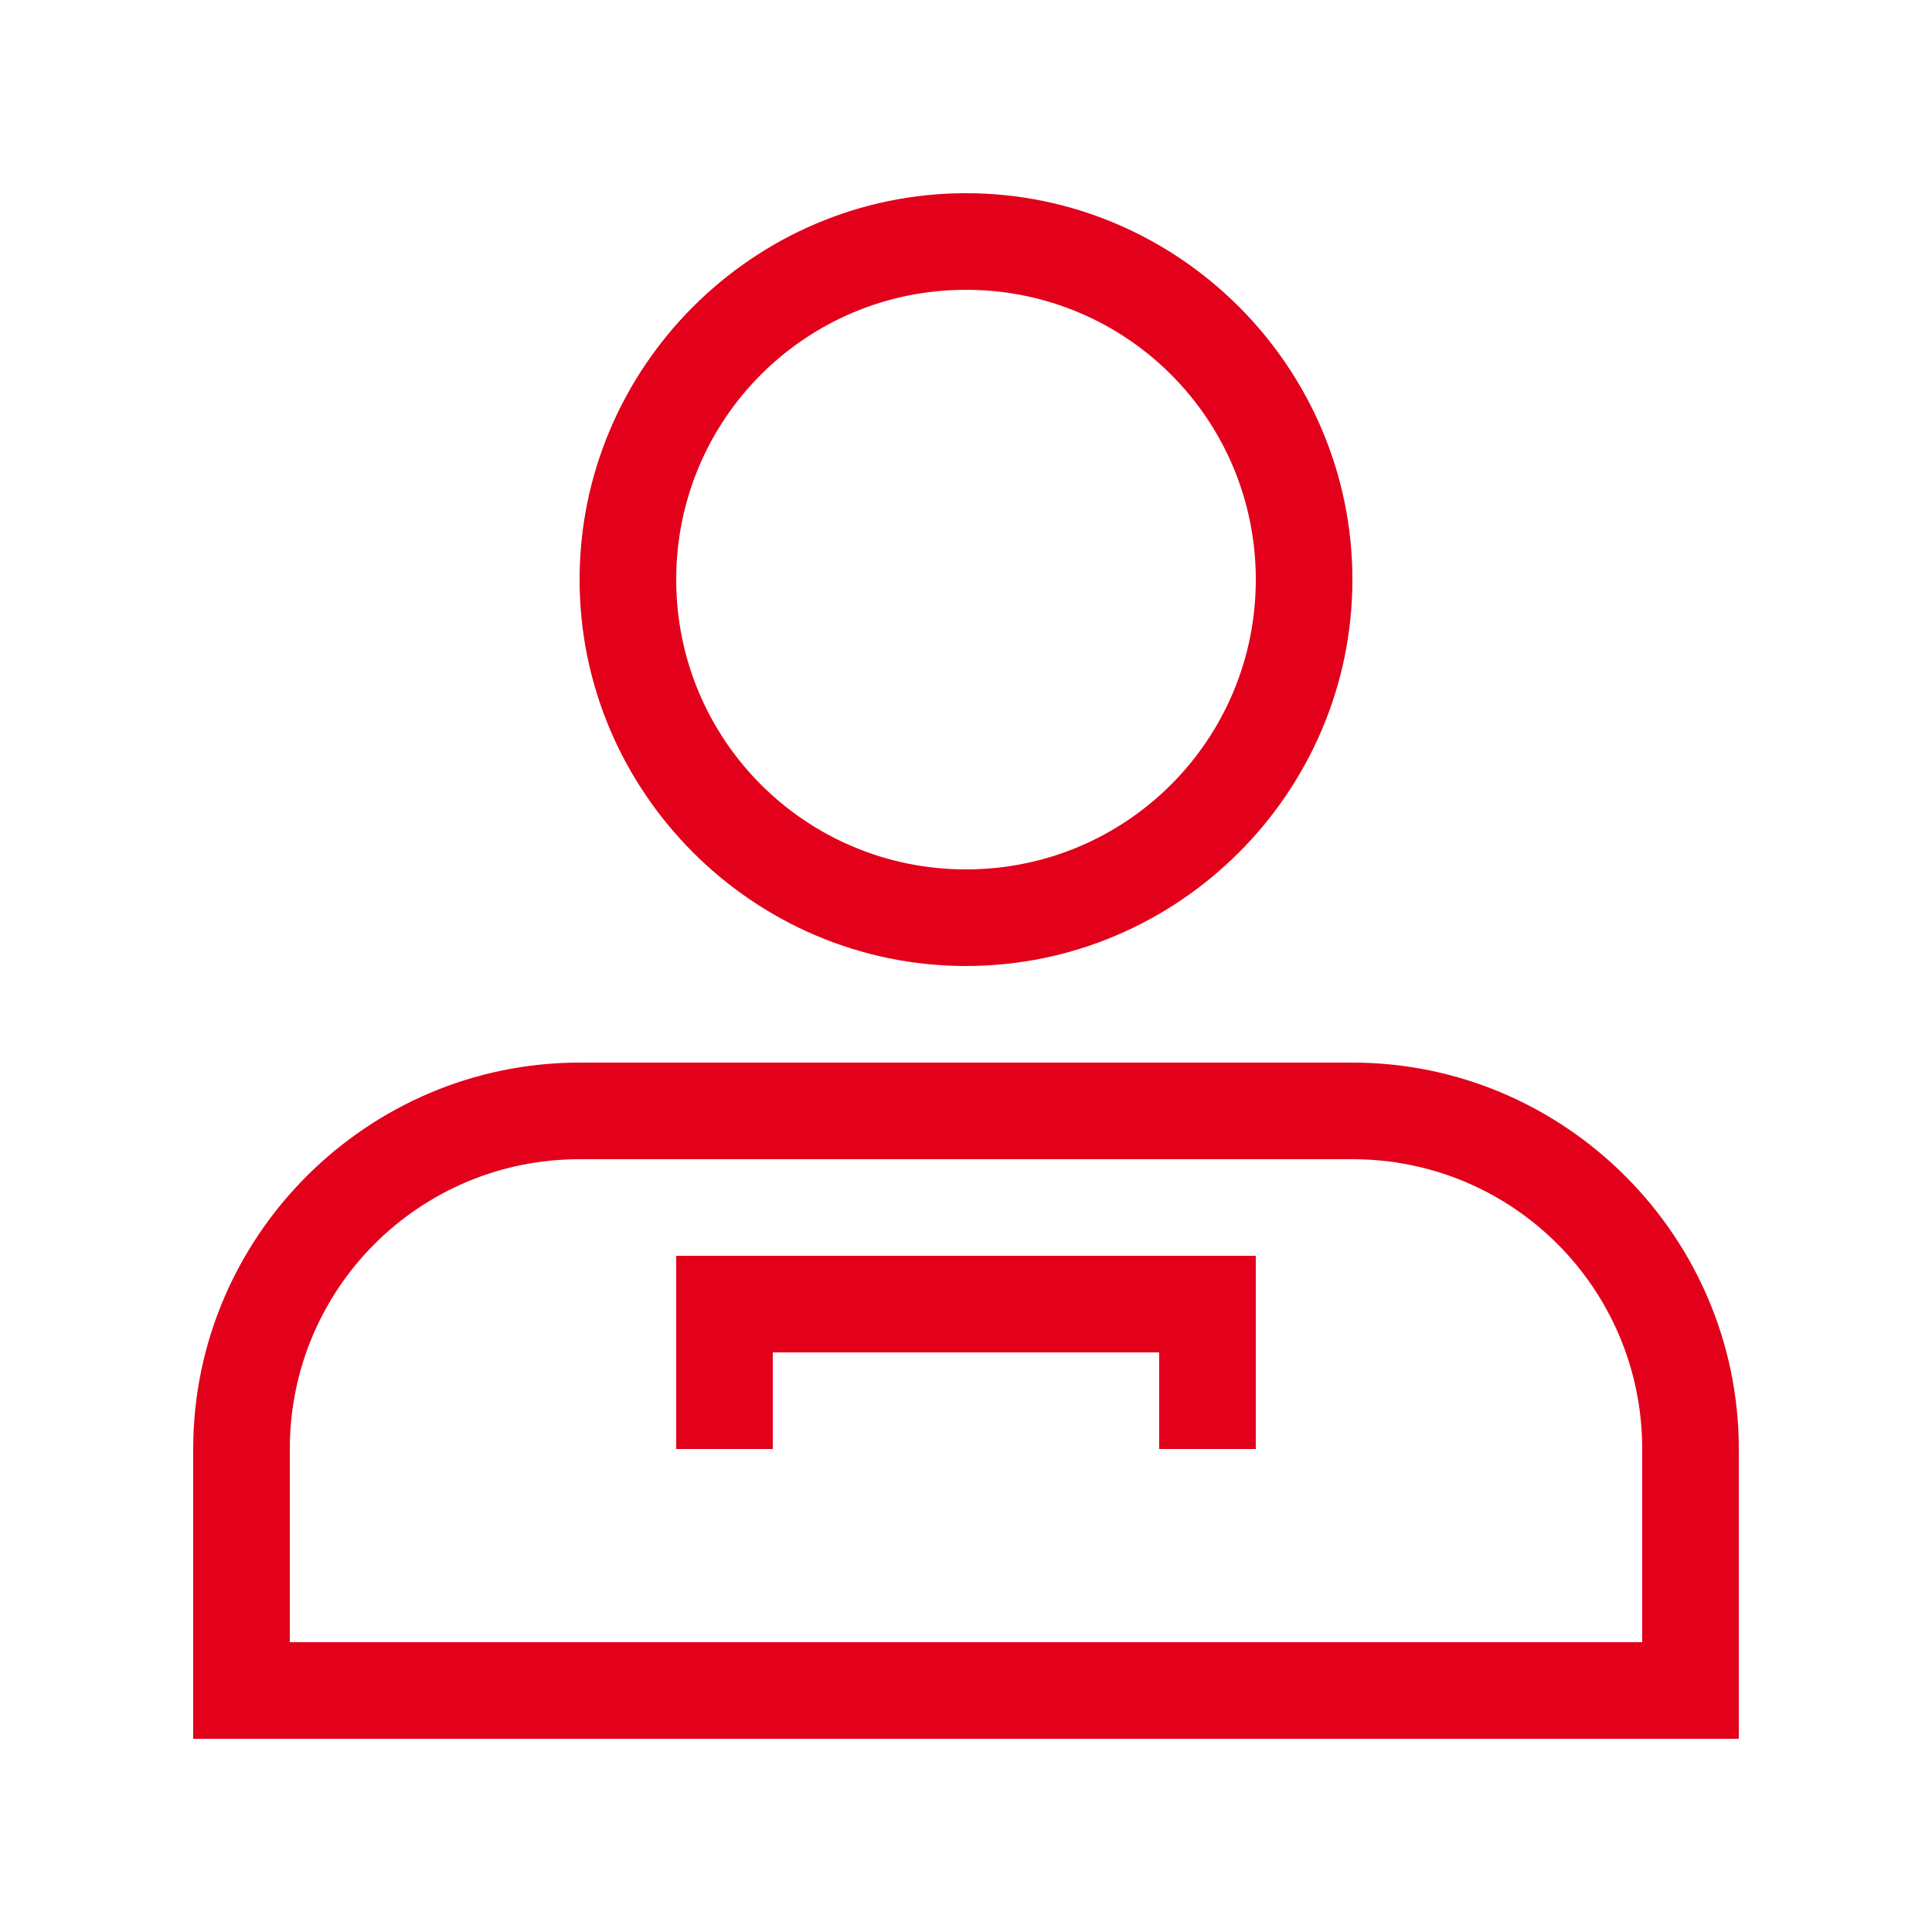 <svg xmlns="http://www.w3.org/2000/svg" viewBox="0 0 100 100" width="100" height="100">
  <path fill="#e2001a" d="M50 10c-11 0-20 9-20 20s9 20 20 20 20-9 20-20-9-20-20-20zm0 5c8.3 0 15 6.7 15 15s-6.7 15-15 15-15-6.7-15-15 6.7-15 15-15zM30 55c-11 0-20 9-20 20v15h80V75c0-11-9-20-20-20H30zm0 5h40c8.3 0 15 6.7 15 15v10H15V75c0-8.3 6.7-15 15-15z"/>
  <path fill="#e2001a" d="M35 65v10h30V65H35zm5 5h20v5H40v-5z"/>
</svg>